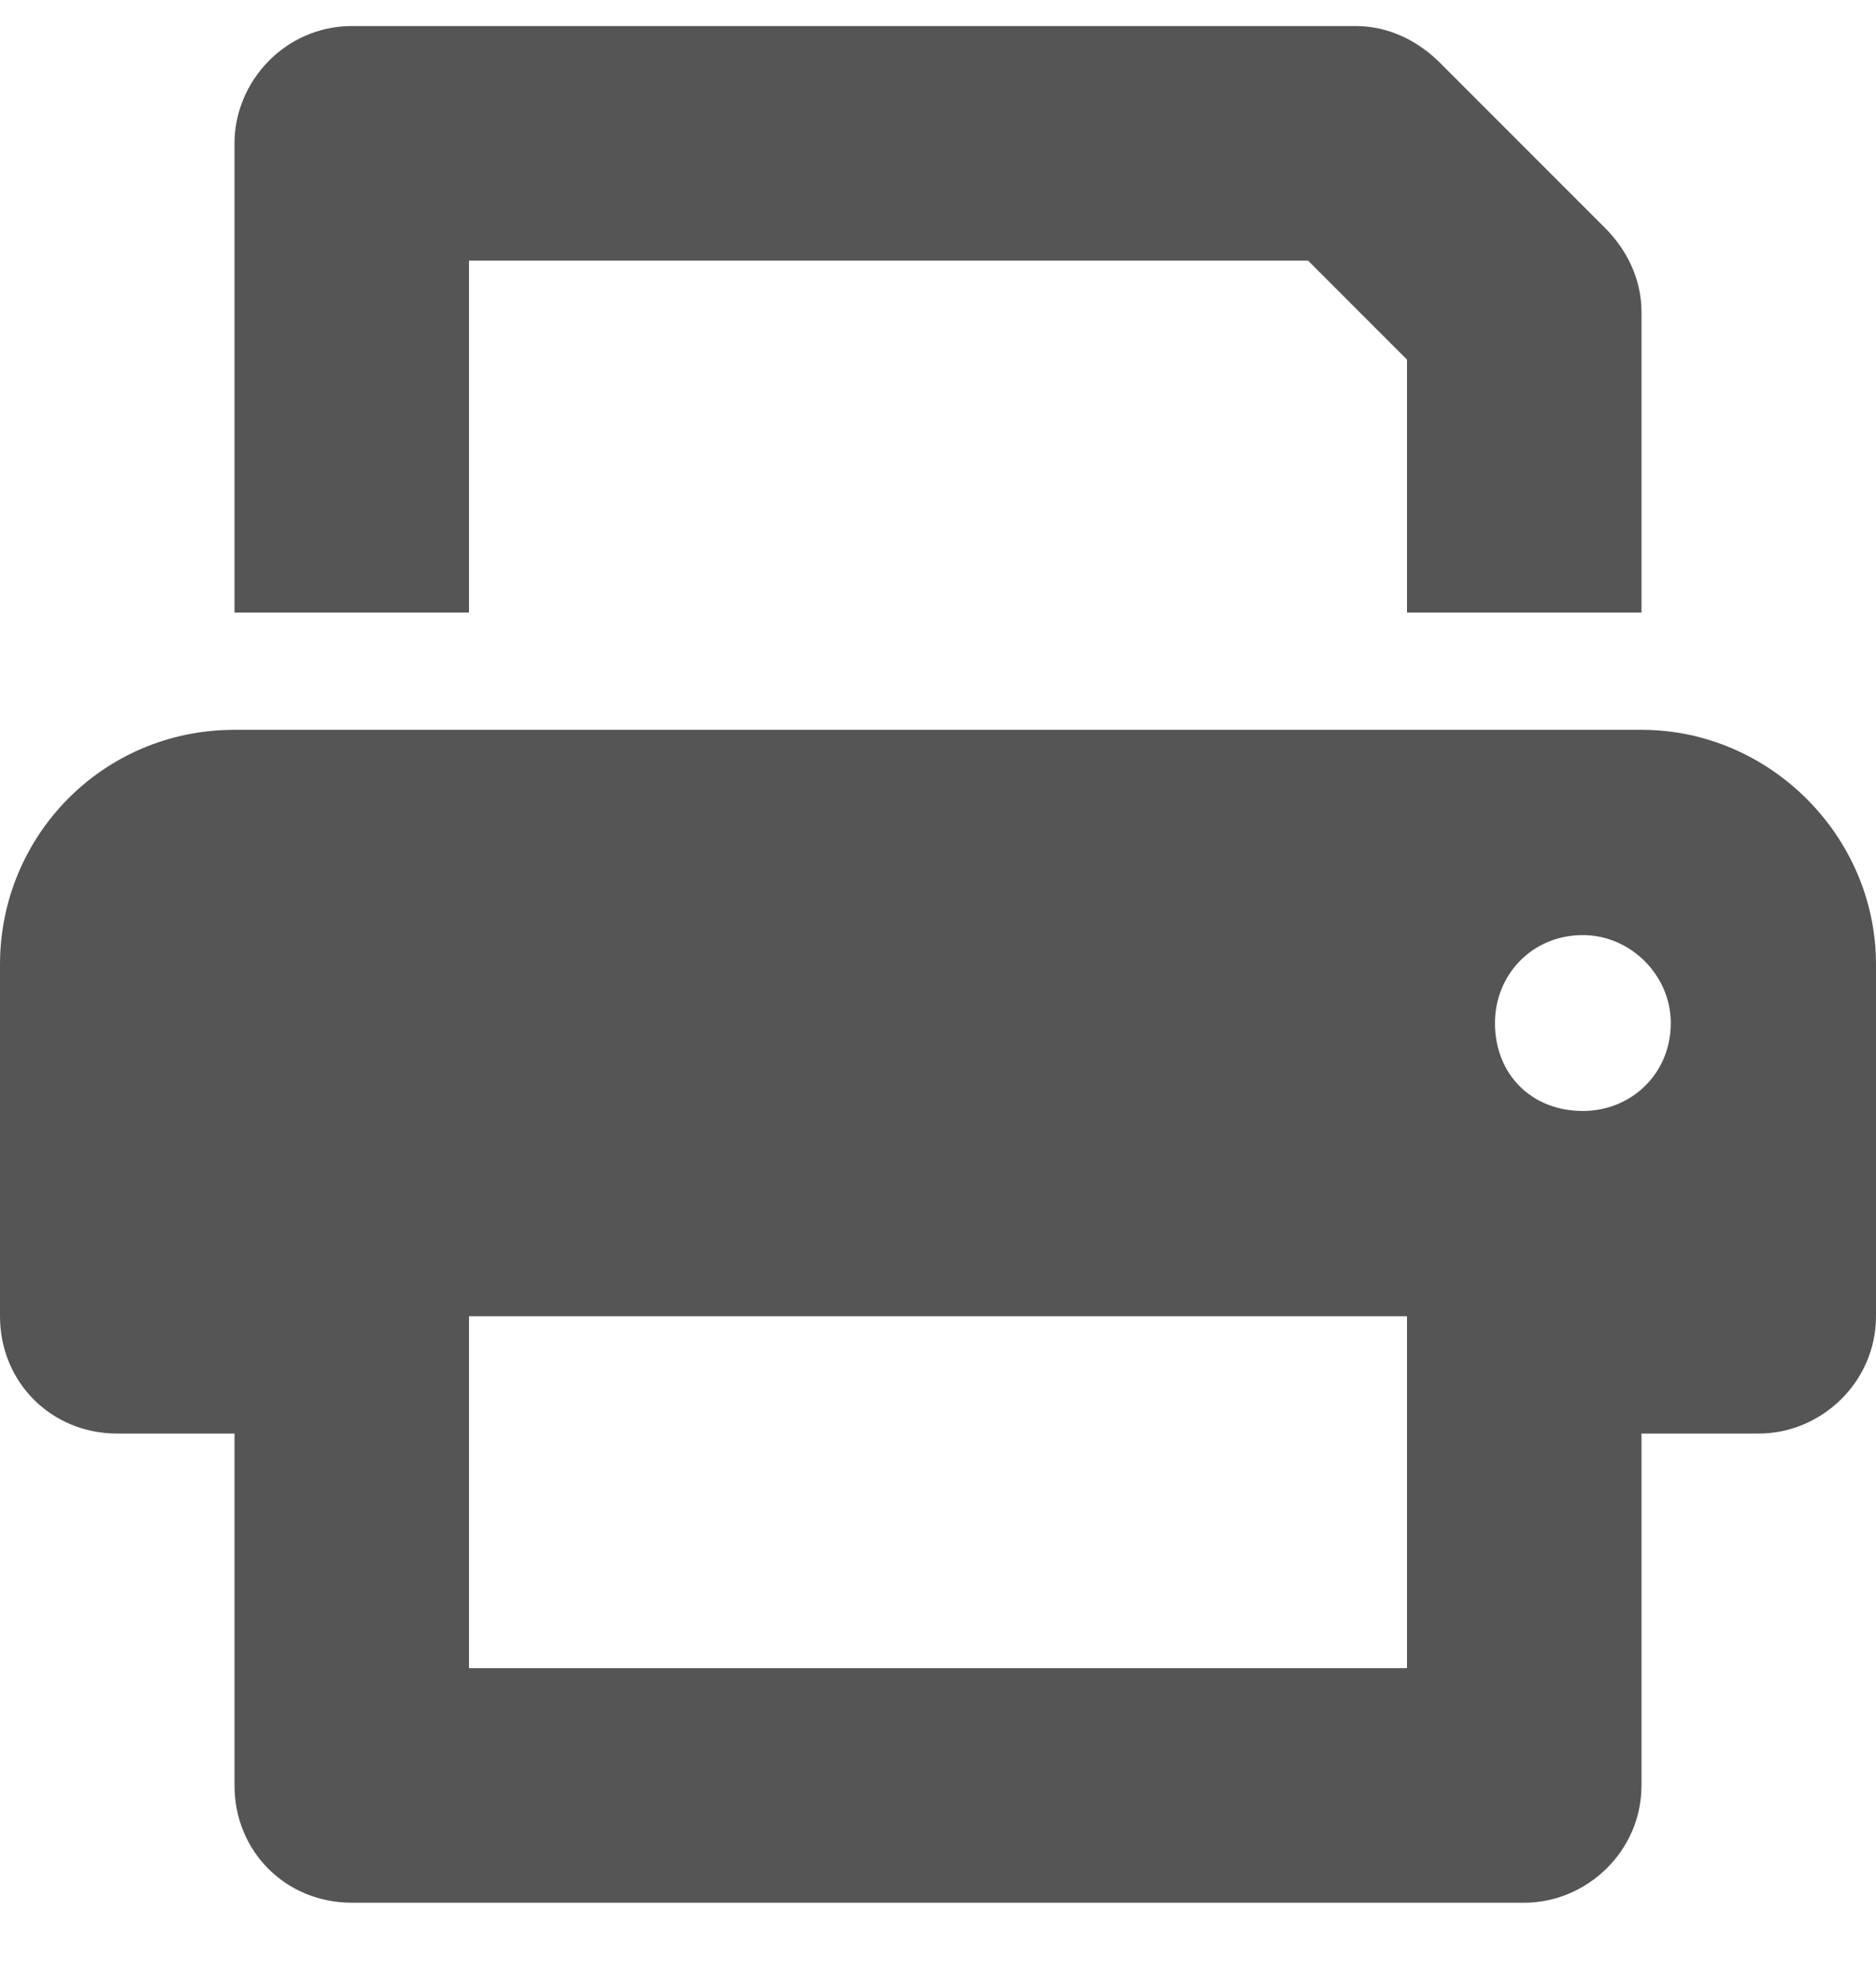 <svg width="18" height="19" viewBox="0 0 18 19" fill="none" xmlns="http://www.w3.org/2000/svg">
<path d="M15.75 7H2.25C0.984 7 0 8.02 0 9.25V12.625C0 13.258 0.492 13.75 1.125 13.75H2.25V17.125C2.25 17.758 2.742 18.25 3.375 18.25H14.625C15.223 18.25 15.75 17.758 15.75 17.125V13.75H16.875C17.473 13.75 18 13.258 18 12.625V9.25C18 8.02 16.98 7 15.75 7ZM13.5 16H4.5V12.625H13.5V16ZM15.188 10.656C14.695 10.656 14.344 10.305 14.344 9.812C14.344 9.355 14.695 8.969 15.188 8.969C15.645 8.969 16.031 9.355 16.031 9.812C16.031 10.305 15.645 10.656 15.188 10.656ZM4.5 2.5H12.551L13.5 3.449V5.875H15.75V2.992C15.75 2.676 15.609 2.395 15.398 2.184L13.816 0.602C13.605 0.391 13.324 0.25 13.008 0.25H3.375C2.742 0.25 2.25 0.777 2.25 1.375V5.875H4.5V2.5Z" fill="#555555"/>
</svg>
